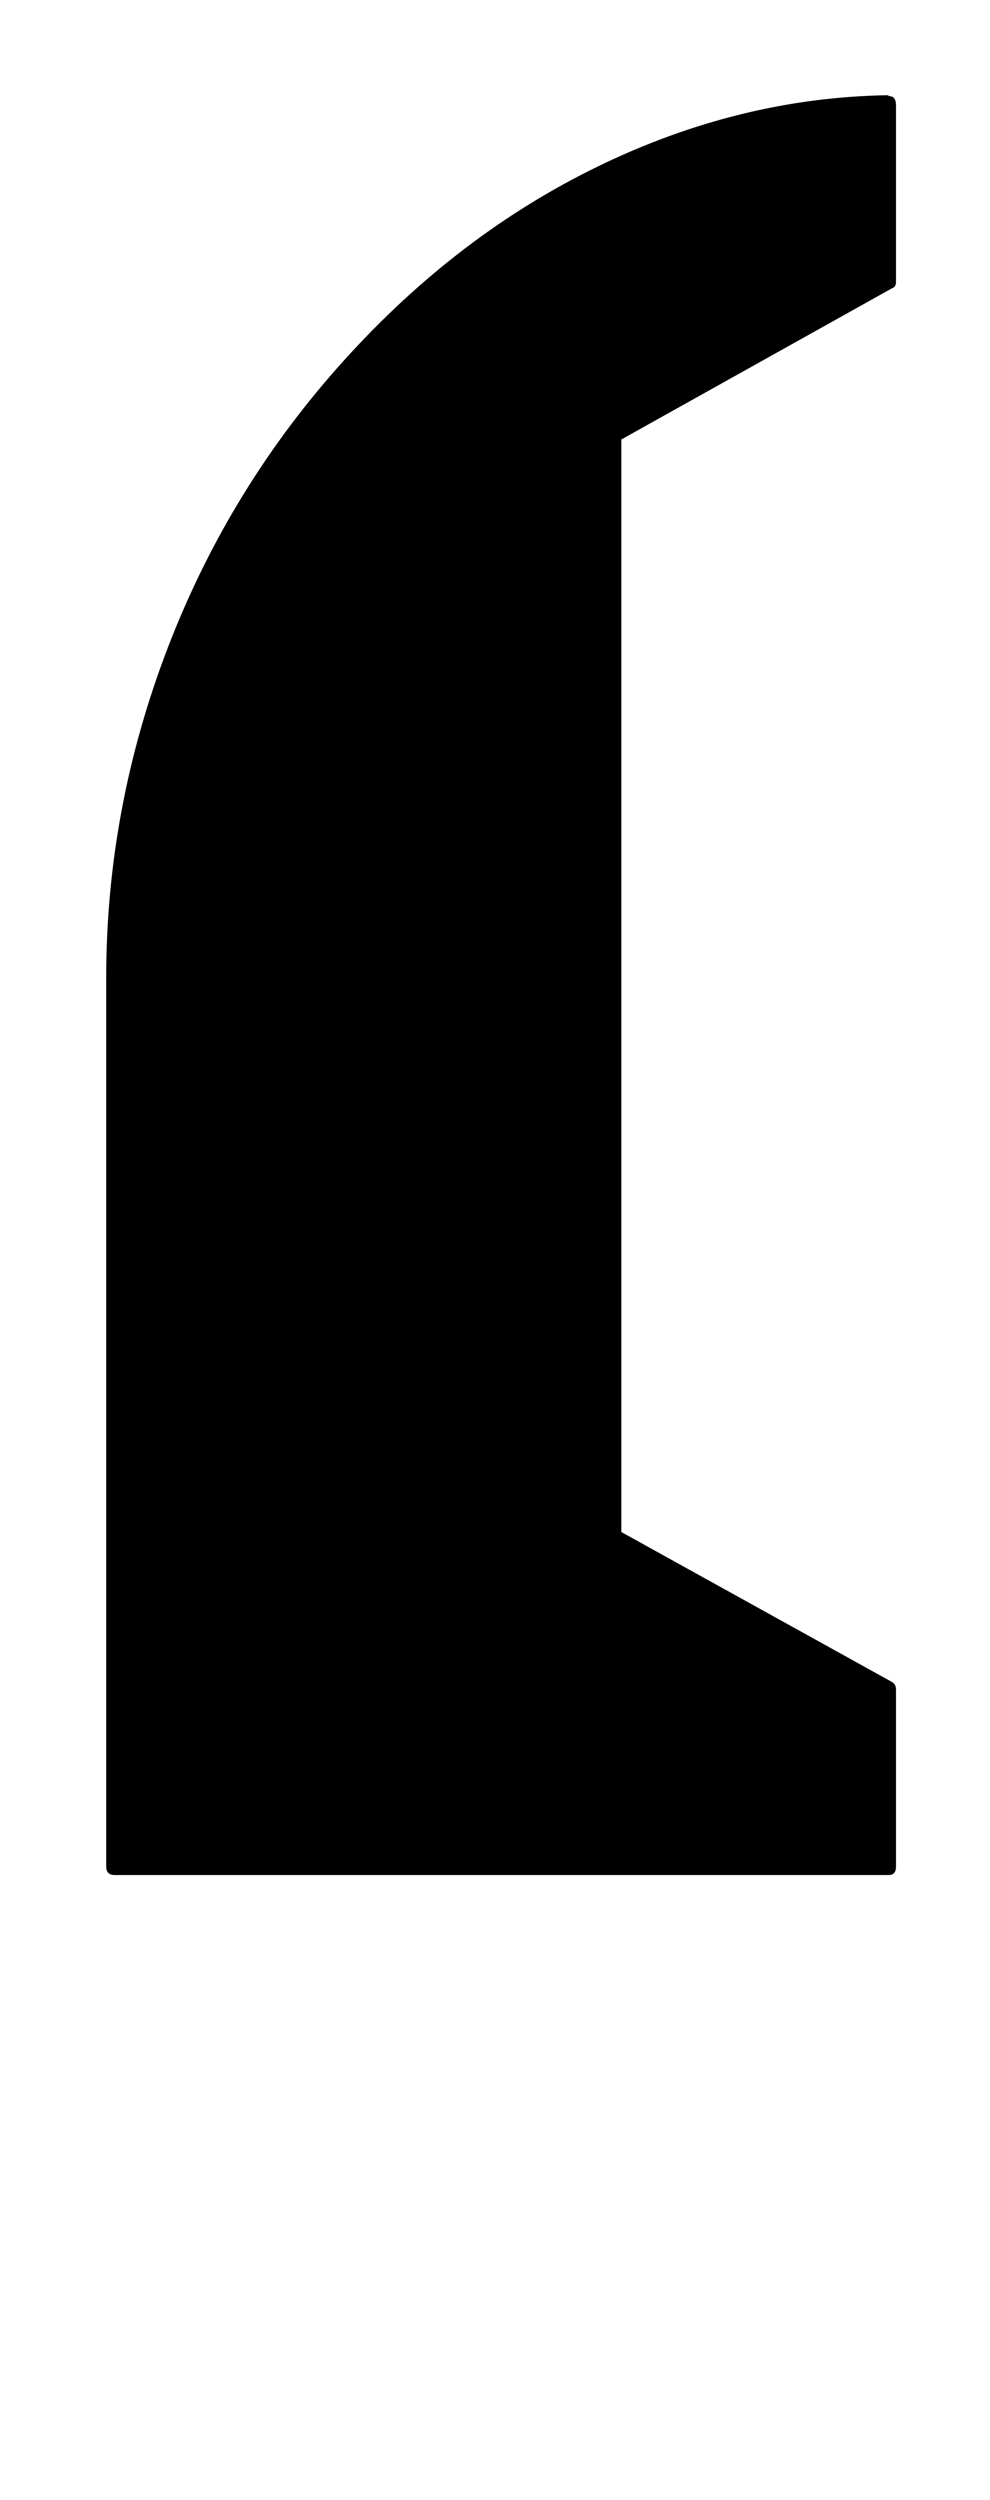 <?xml version="1.0" standalone="no"?>
<!DOCTYPE svg PUBLIC "-//W3C//DTD SVG 1.1//EN" "http://www.w3.org/Graphics/SVG/1.1/DTD/svg11.dtd" >
<svg xmlns="http://www.w3.org/2000/svg" xmlns:xlink="http://www.w3.org/1999/xlink" version="1.1" viewBox="-10 0 811 2048">
   <path fill="currentColor"
d="M499 360v895l222 123q3 2 3 6v145q0 7 -6 7h-634q-7 0 -7 -7v-728q0 -139 50.5 -270.5t144.5 -235.5q93 -103 208.5 -159t236.5 -58q2 1 3 1t2 1q2 2 2 6v145q0 4 -3 5z" />
</svg>
